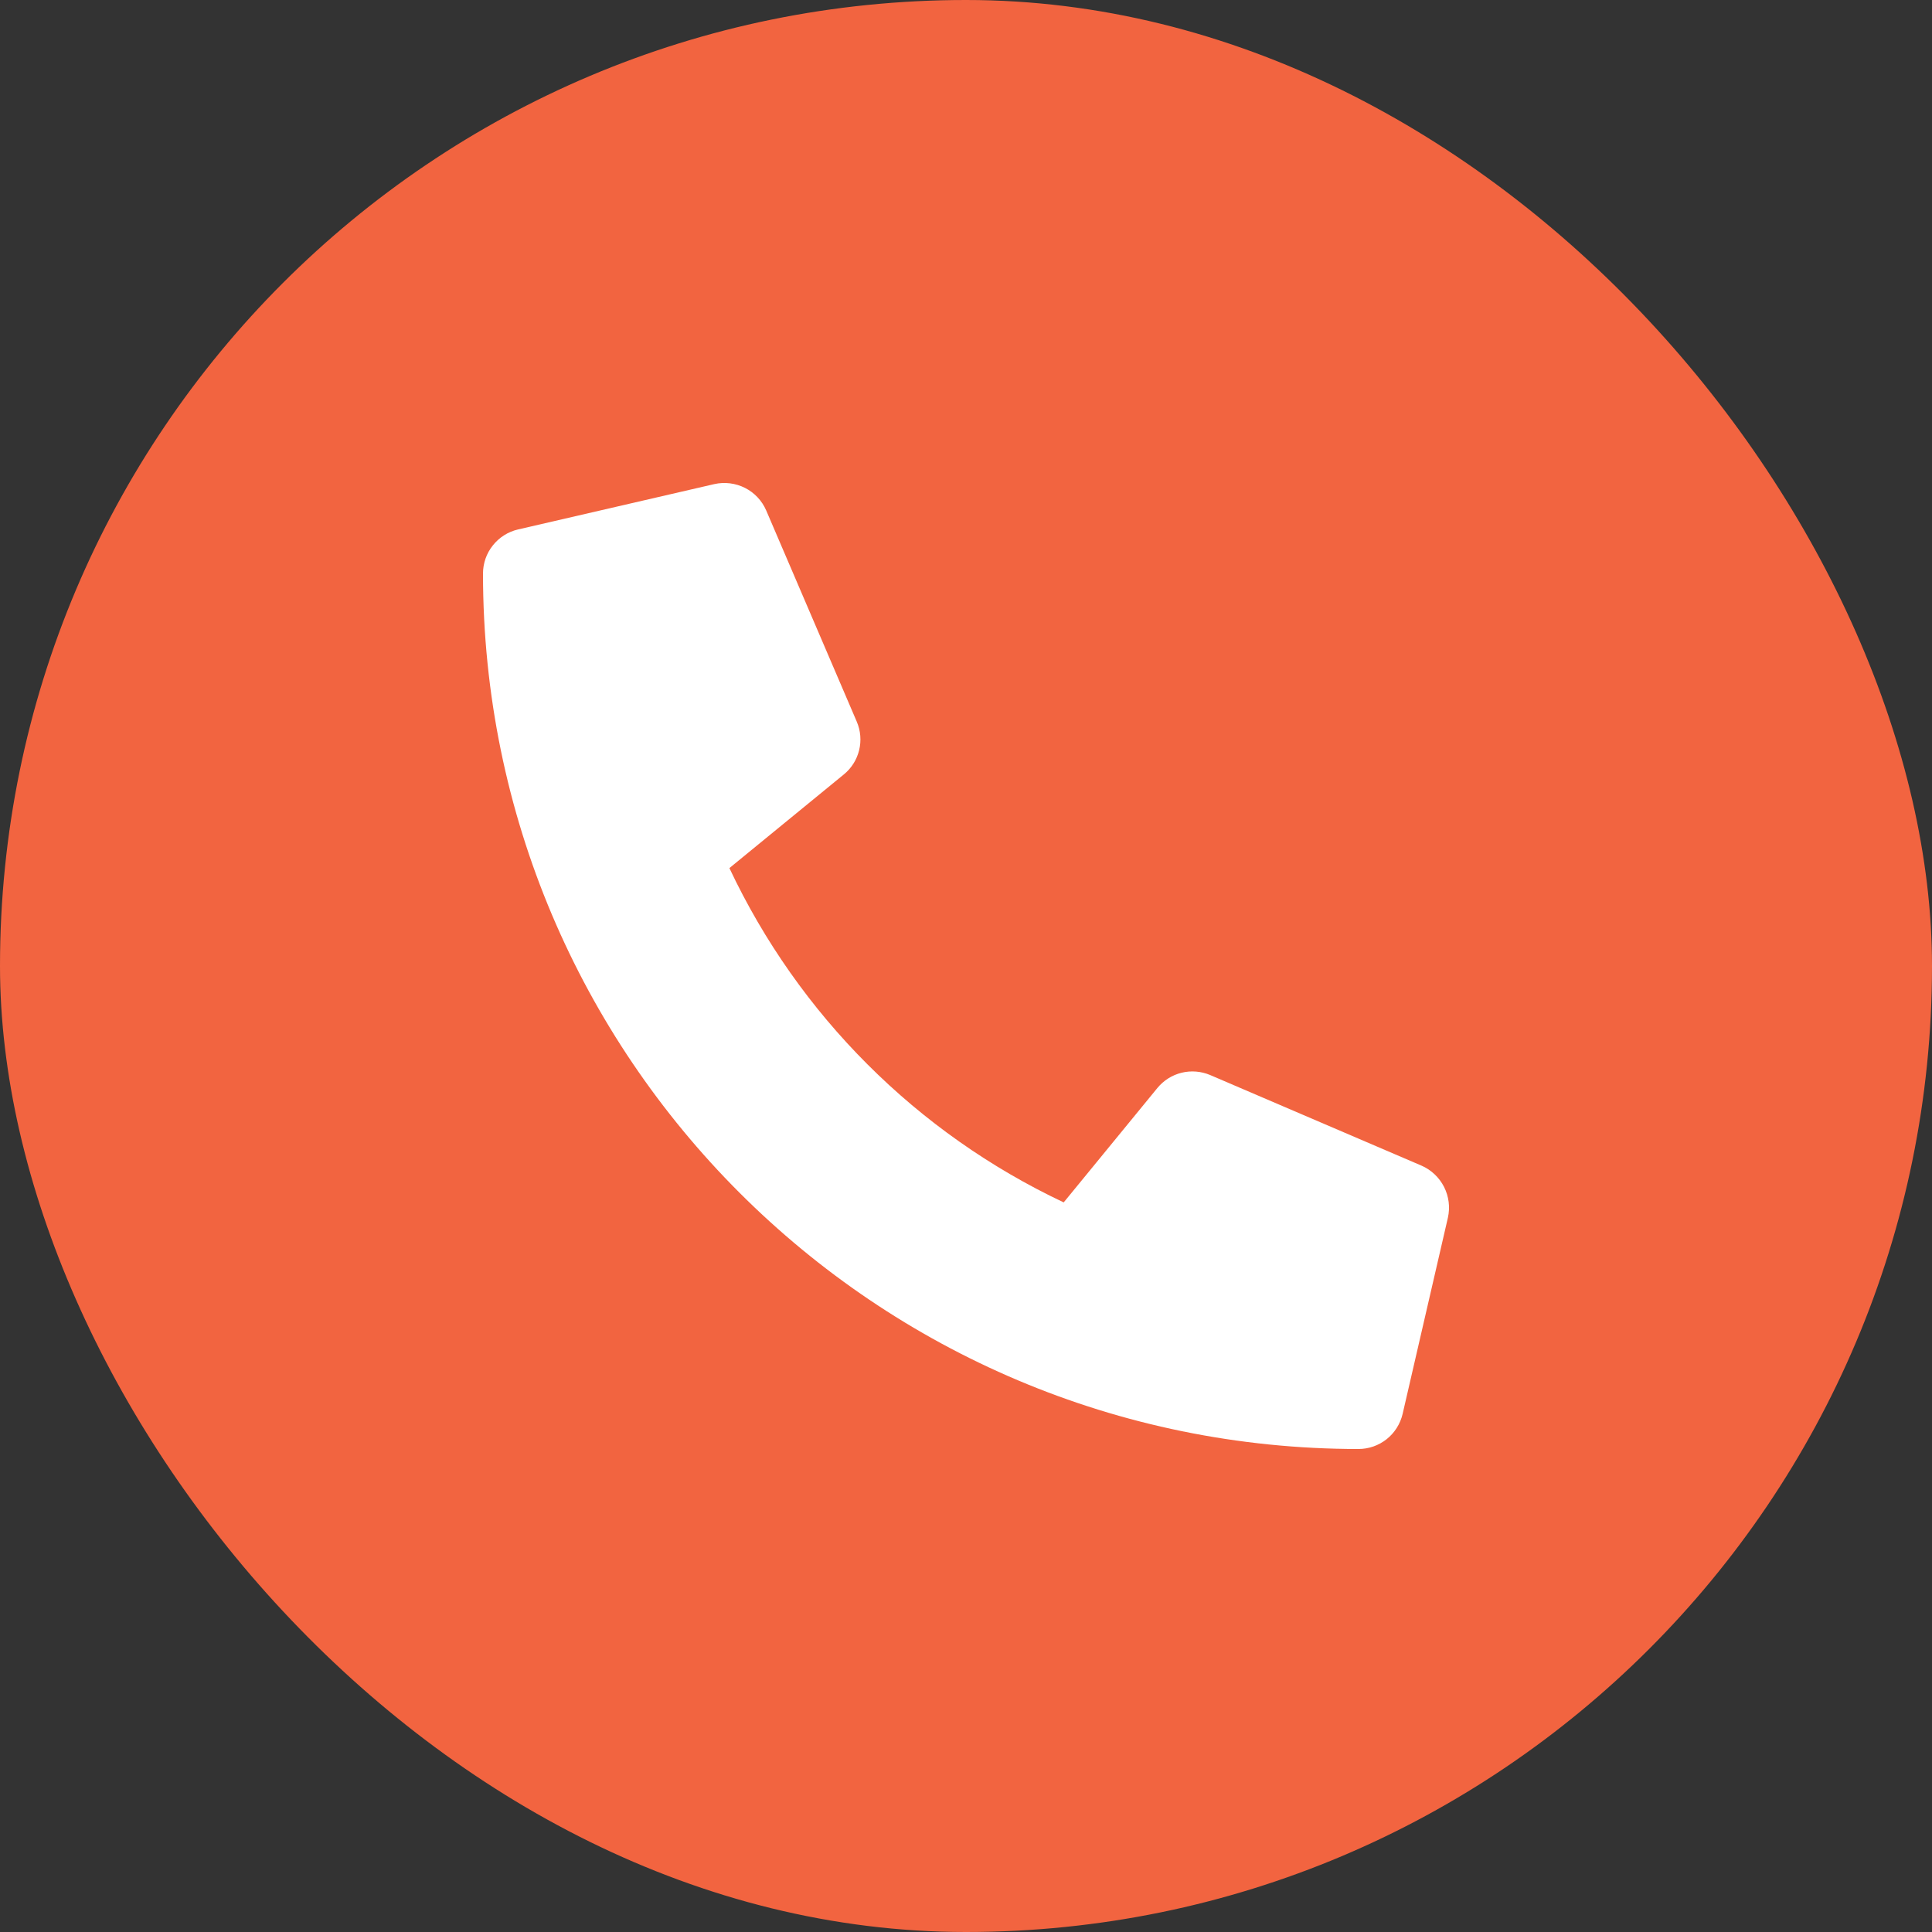 <svg xmlns="http://www.w3.org/2000/svg" width="28" height="28" viewBox="0 0 28 28" fill="none"><rect x="0" y="0" width="28" height="28" fill="#333333" stroke="none"/><rect width="28" height="28" rx="14" fill="#F26440"></rect><path d="M20.601 16.893L17.538 15.58C17.407 15.525 17.262 15.513 17.124 15.547C16.986 15.581 16.863 15.659 16.773 15.769L15.416 17.426C13.288 16.422 11.575 14.71 10.571 12.581L12.228 11.225C12.339 11.135 12.417 11.012 12.451 10.873C12.485 10.735 12.473 10.59 12.417 10.459L11.104 7.397C11.043 7.256 10.934 7.14 10.797 7.071C10.66 7.002 10.502 6.982 10.352 7.016L7.509 7.673C7.364 7.706 7.235 7.788 7.143 7.904C7.05 8.02 7 8.164 7 8.312C7 15.326 12.685 21 19.688 21C19.836 21 19.98 20.95 20.096 20.858C20.213 20.765 20.294 20.636 20.328 20.491L20.984 17.648C21.018 17.497 20.998 17.339 20.928 17.201C20.858 17.064 20.742 16.954 20.601 16.893Z" fill="white"></path></svg>